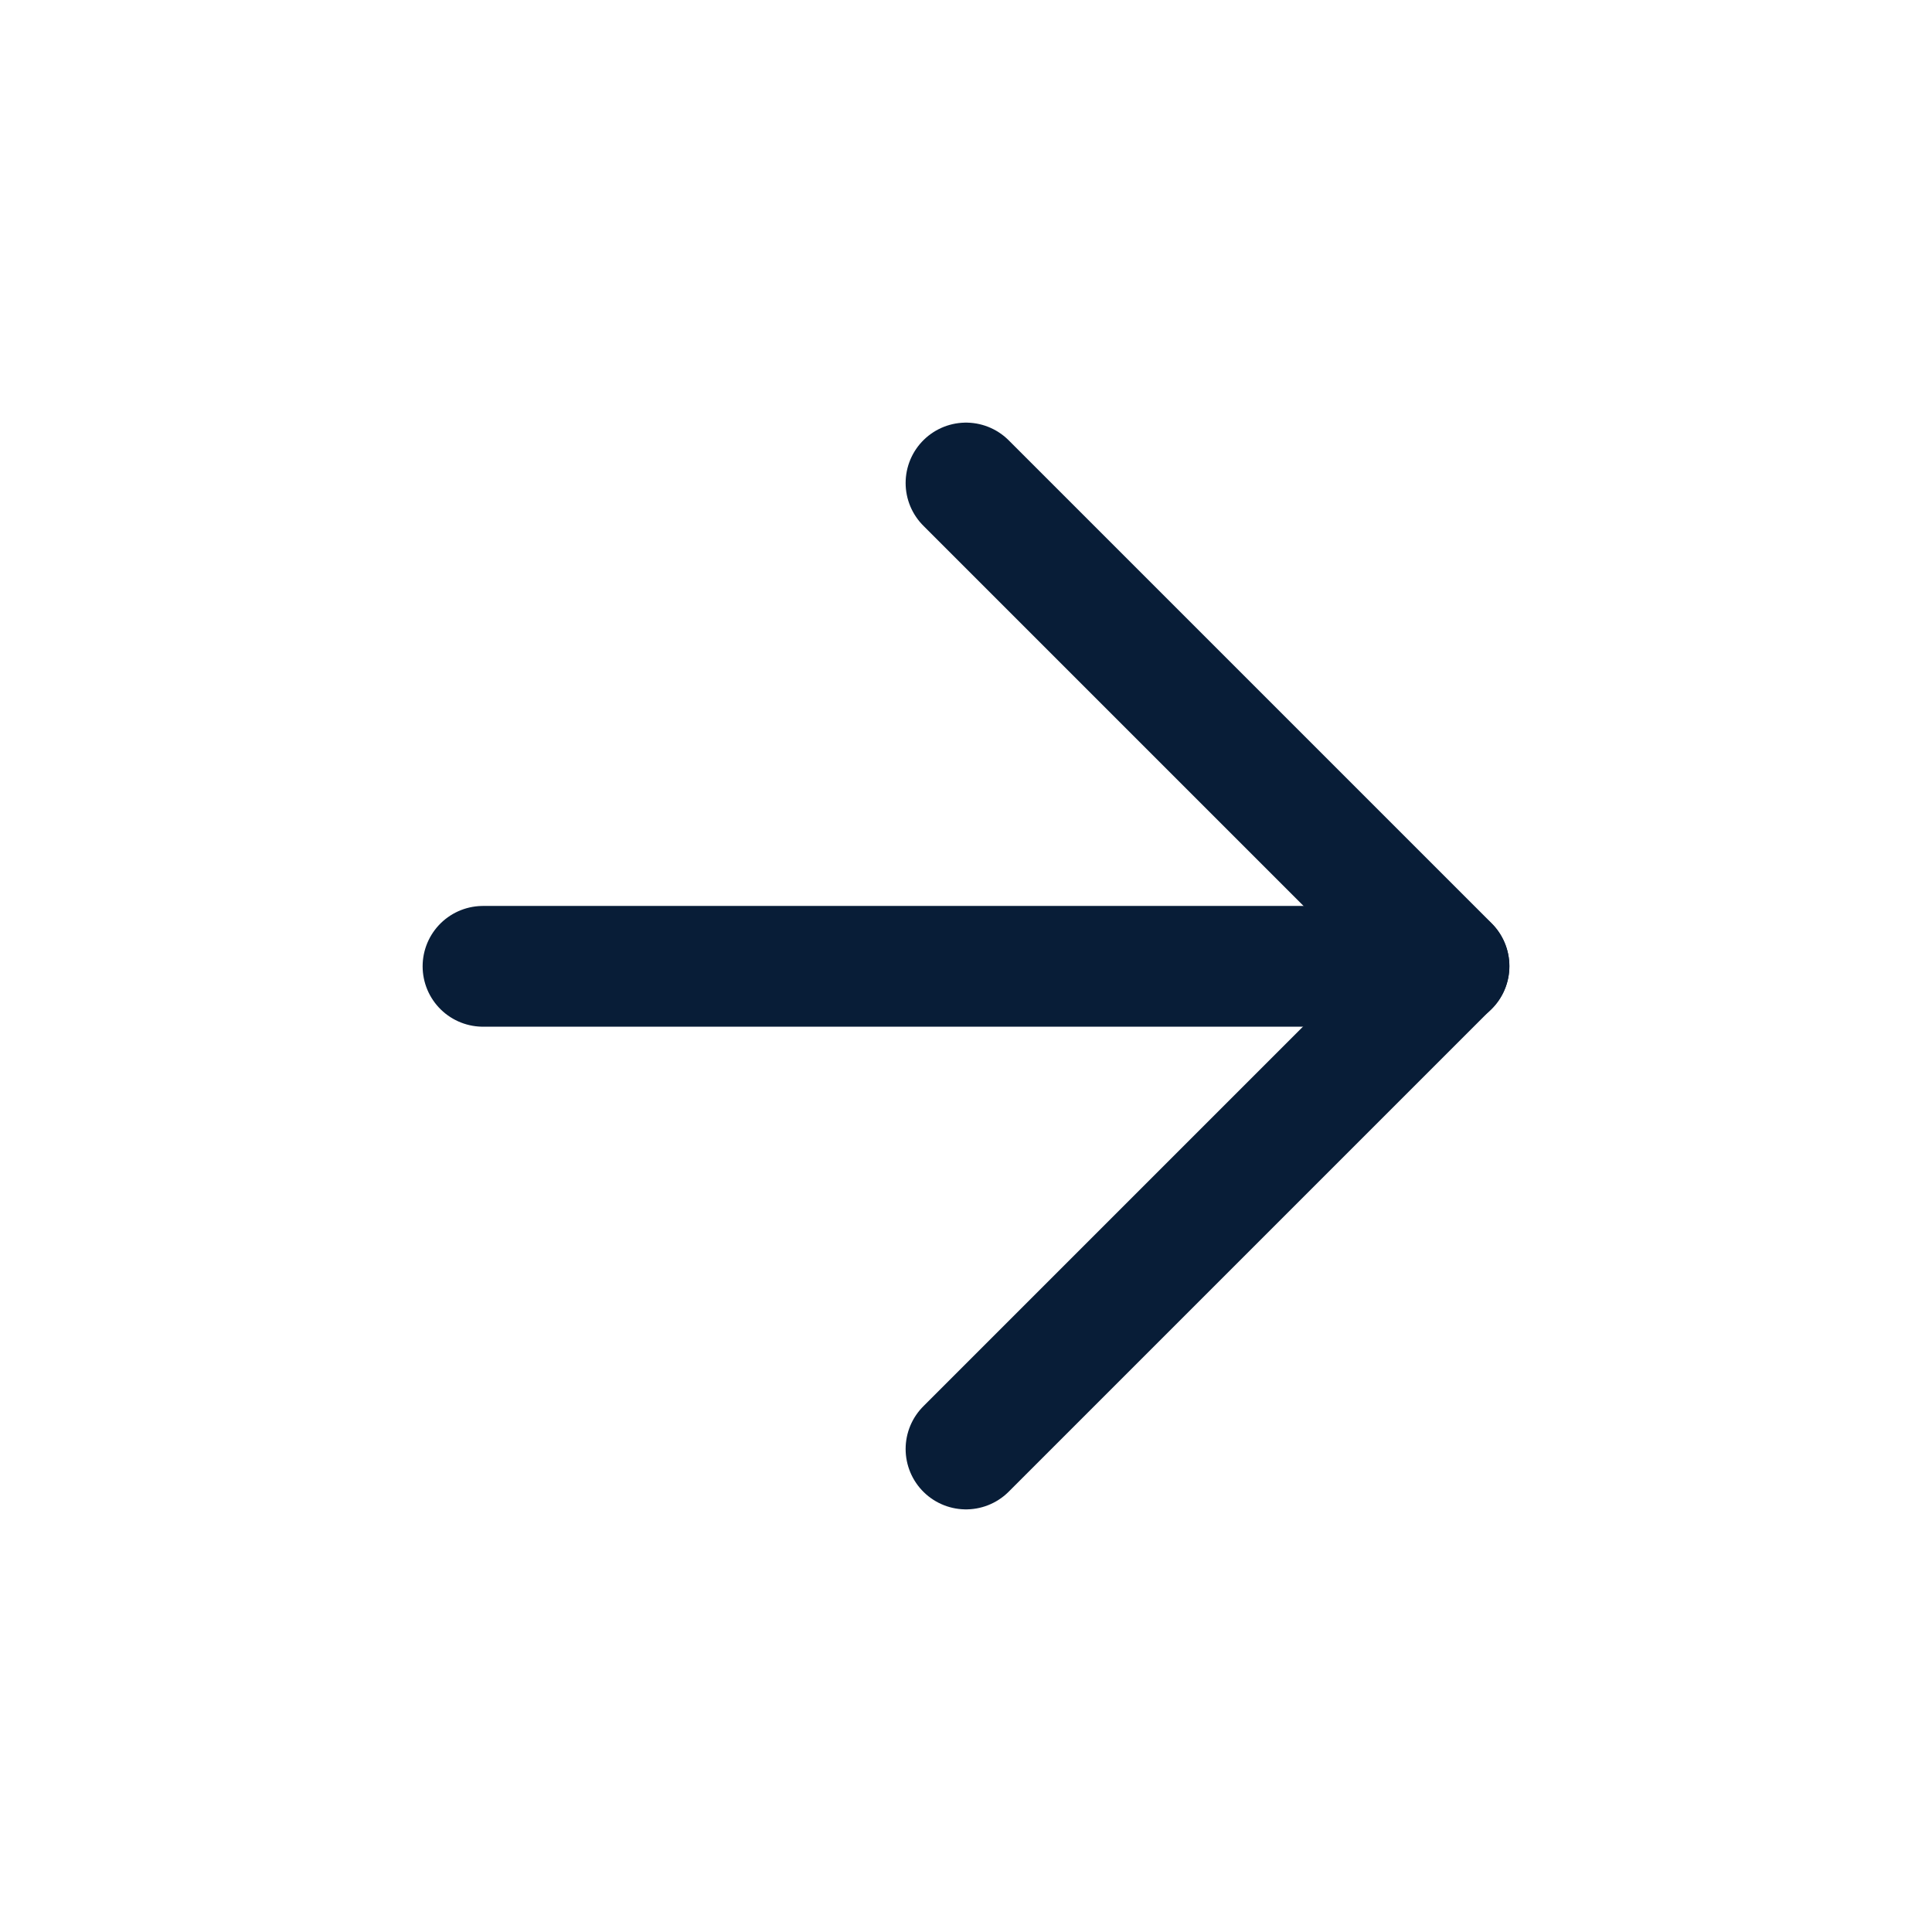 <?xml version="1.0" encoding="UTF-8"?><svg width="24" height="24" viewBox="0 0 48 48" fill="none" xmlns="http://www.w3.org/2000/svg"><path d="M36 24.008H12" stroke="#081d37" stroke-width="3" stroke-linecap="round" stroke-linejoin="round"/><path d="M24 12L36 24L24 36" stroke="#081d37" stroke-width="3" stroke-linecap="round" stroke-linejoin="round"/></svg>